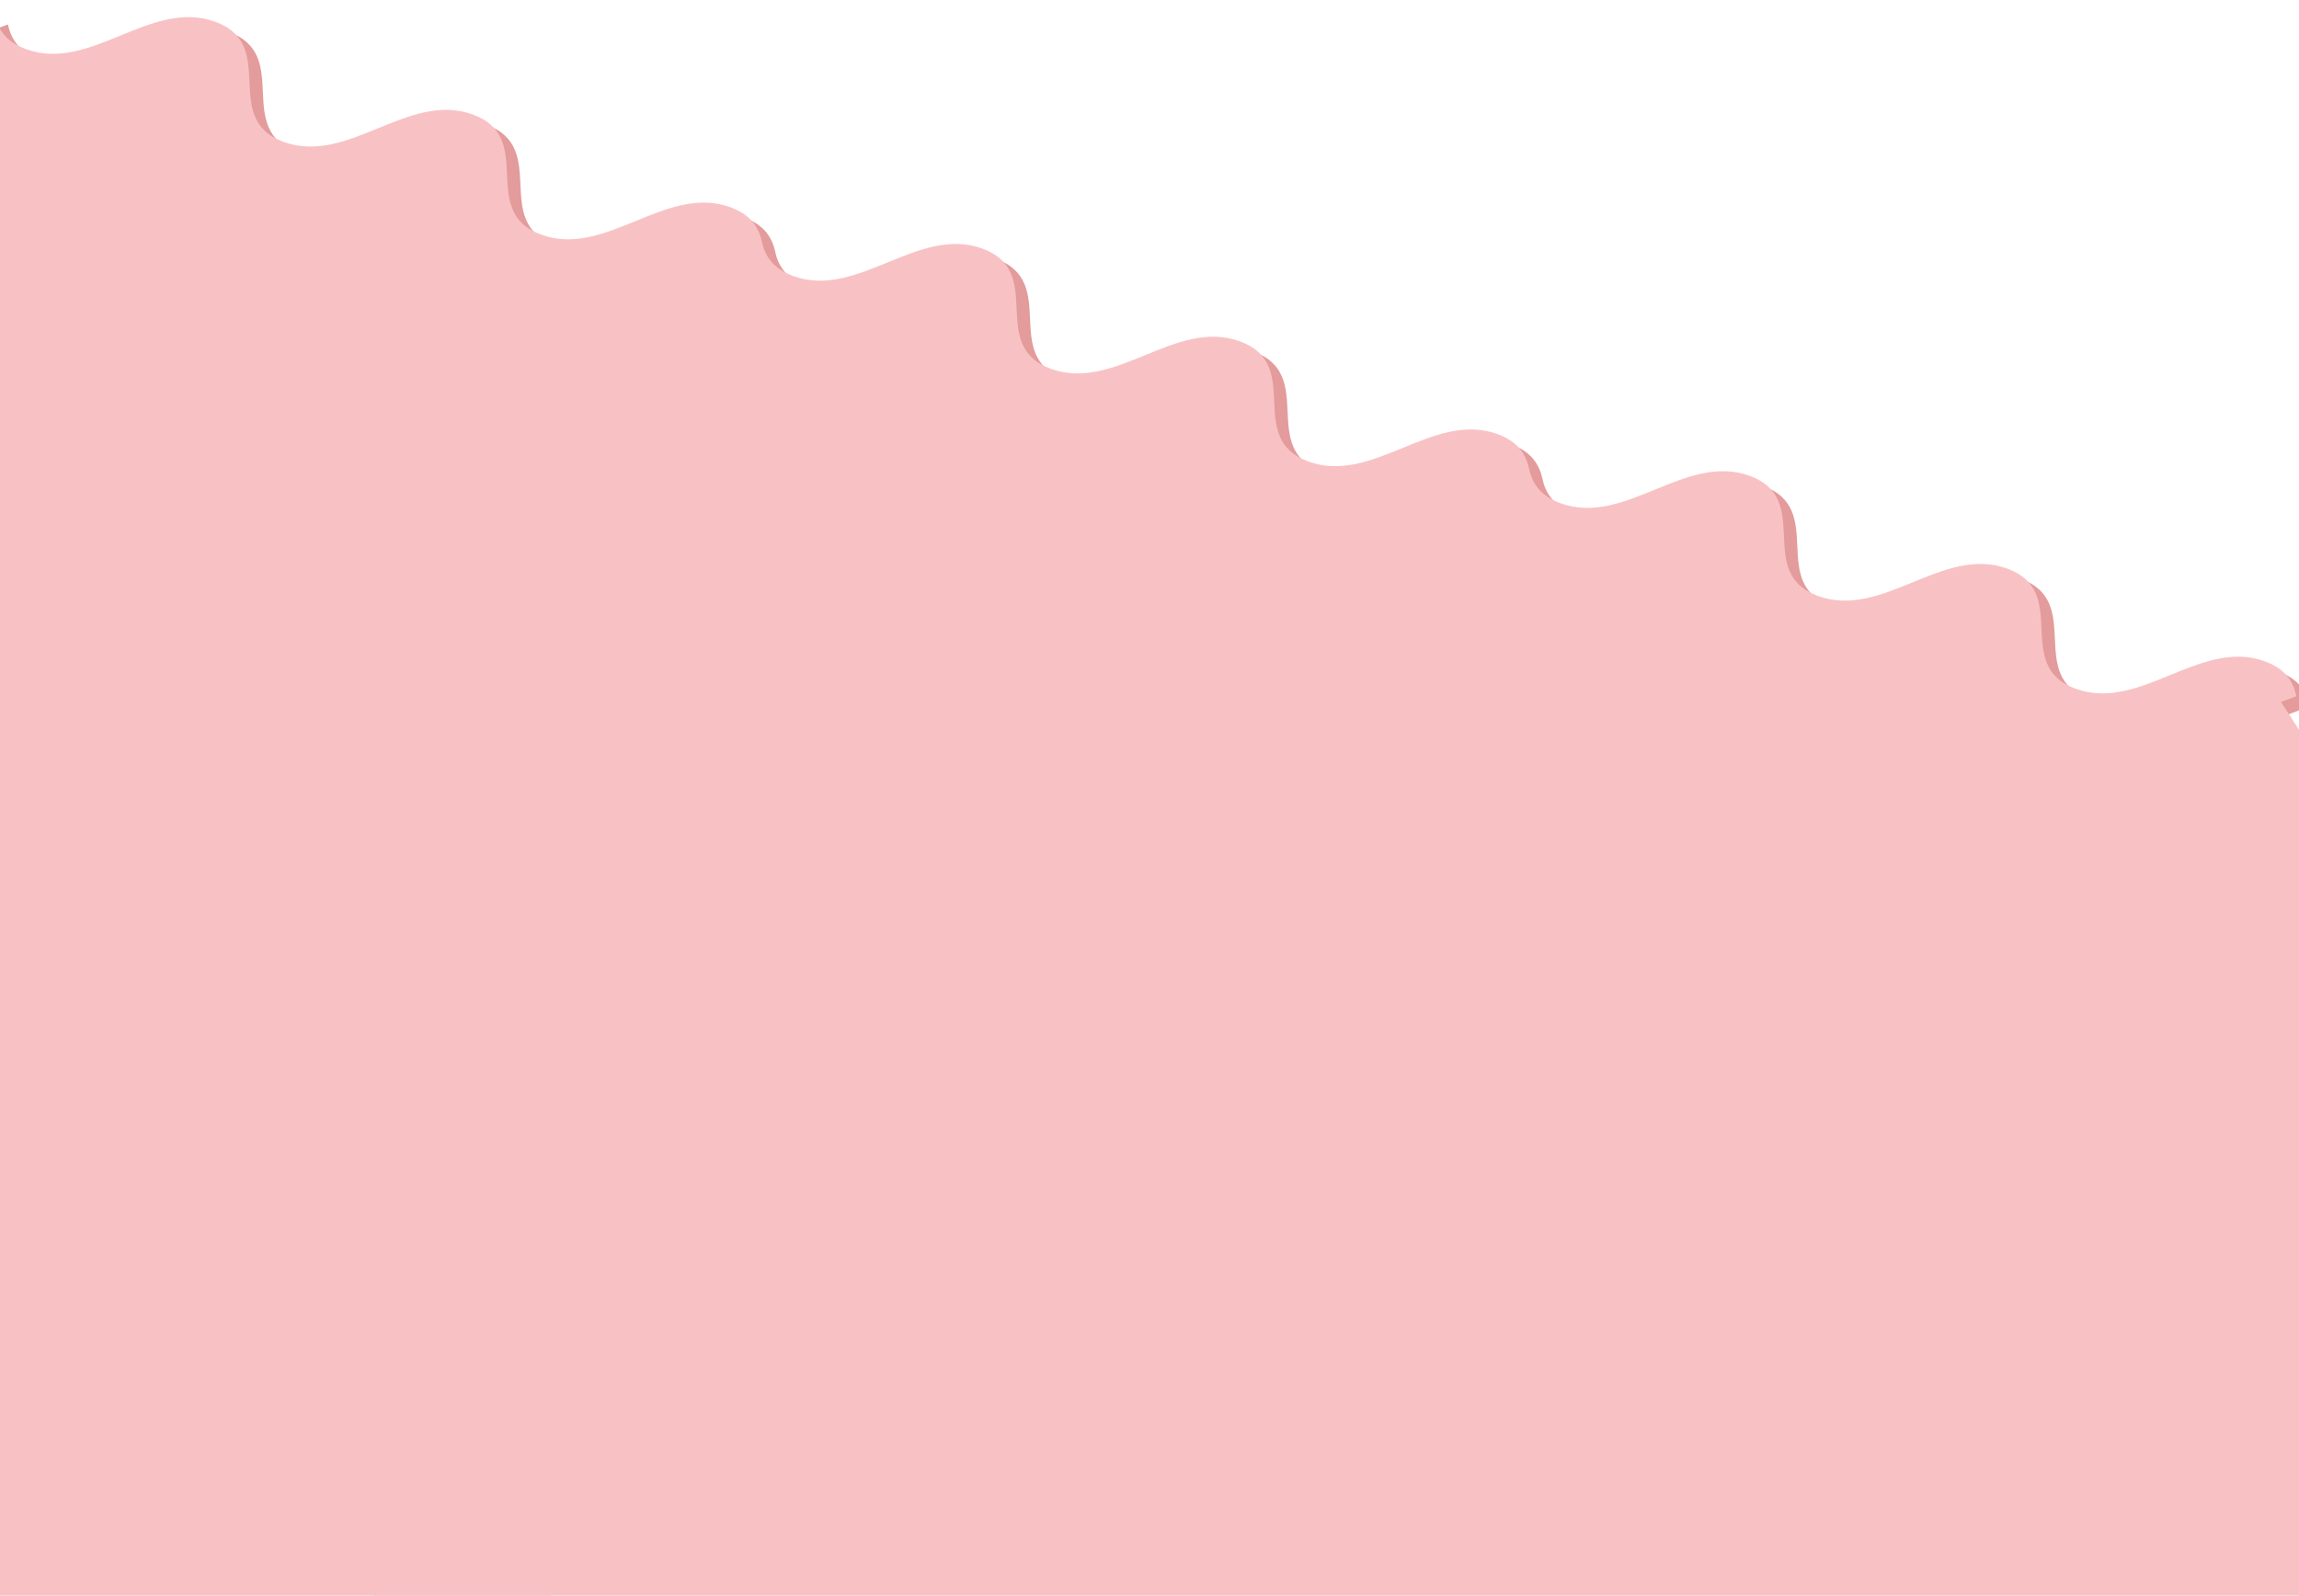 <svg width="3284" height="2280" viewBox="0 0 3284 2280" fill="none" xmlns="http://www.w3.org/2000/svg">
<g clip-path="url(#clip0_18_324)">
<path d="M1062.11 310.448C970.09 277.345 884.617 383.052 792.64 349.888C700.679 316.765 786.152 211.057 694.135 177.954C602.174 144.83 516.685 250.497 424.723 217.373C332.762 184.25 418.235 78.542 326.274 45.418C234.257 12.316 148.768 117.982 56.807 84.859C27.129 74.132 15.905 55.887 11.255 34.944L-308.151 154.881L-65.567 800.91L1107.6 360.384C1102.95 339.441 1091.79 321.174 1062.11 310.448Z" fill="#E39B9B"/>
<path d="M1042.97 295.98C950.957 262.877 865.483 368.584 773.506 335.42C681.545 302.297 767.018 196.589 675.001 163.486C583.04 130.363 497.551 236.029 405.59 202.906C313.628 169.782 399.102 64.074 307.14 30.95C215.123 -2.152 129.634 103.514 37.673 70.391C7.995 59.664 -3.229 41.419 -7.878 20.476L-327.285 140.414L-84.701 786.442L1088.47 345.916C1083.82 324.973 1072.65 306.706 1042.97 295.98Z" fill="#F8C2C4"/>
<path d="M2157.95 634.594C2065.93 601.491 1980.46 707.198 1888.48 674.034C1796.52 640.911 1881.99 535.203 1789.98 502.1C1698.01 468.976 1612.53 574.643 1520.56 541.519C1428.6 508.396 1514.08 402.688 1422.11 369.564C1330.1 336.461 1244.61 442.128 1152.65 409.005C1122.97 398.278 1111.75 380.033 1107.1 359.09L787.689 479.027L1030.27 1125.06L2203.44 684.53C2198.79 663.587 2187.63 645.32 2157.95 634.594Z" fill="#E39B9B"/>
<path d="M3253.98 959.26C3161.97 926.157 3076.49 1031.86 2984.52 998.7C2892.56 965.577 2978.03 859.869 2886.01 826.766C2794.05 793.642 2708.56 899.309 2616.6 866.185C2524.64 833.062 2610.11 727.354 2518.15 694.23C2426.13 661.127 2340.64 766.794 2248.68 733.671C2219.01 722.944 2207.78 704.699 2203.13 683.756L1883.73 803.693L2126.31 1449.72L3299.48 1009.2C3294.83 988.253 3283.66 969.986 3253.98 959.26Z" fill="#E39B9B"/>
<path d="M2138.81 620.126C2046.8 587.023 1961.32 692.73 1869.35 659.566C1777.39 626.443 1862.86 520.735 1770.84 487.632C1678.88 454.509 1593.39 560.175 1501.43 527.052C1409.47 493.928 1494.94 388.22 1402.98 355.096C1310.96 321.994 1225.47 427.66 1133.51 394.537C1103.84 383.81 1092.61 365.565 1087.96 344.622L768.556 464.56L1011.14 1110.59L2184.31 670.062C2179.66 649.119 2168.49 630.852 2138.81 620.126Z" fill="#F8C2C4"/>
<path d="M3234.85 944.792C3142.83 911.689 3057.36 1017.4 2965.38 984.233C2873.42 951.109 2958.89 845.401 2866.88 812.298C2774.92 779.175 2689.43 884.841 2597.47 851.718C2505.5 818.594 2590.98 712.886 2499.02 679.762C2407 646.66 2321.51 752.326 2229.55 719.203C2199.87 708.476 2188.65 690.231 2184 669.288L1864.59 789.226L2107.18 1435.25L3280.34 994.728C3275.69 973.785 3264.53 955.518 3234.85 944.792Z" fill="#F8C2C4"/>
<path d="M94.808 199.641L-334.709 256.513L569.503 2361.19L3439.58 1283.47L3247.04 985.579L2928.3 1072.04L2039.46 803.059L1132.41 536.164L94.808 199.641Z" fill="#F8C2C4"/>
<path d="M1368 1360L-280 792V864L-128 2376L3368 2448L3408 1240L1368 1360Z" fill="#F8C2C4"/>
</g>
<defs>
<clipPath id="clip0_18_324">
<rect width="3284" height="2280" fill="white"/>
</clipPath>
</defs>
</svg>
